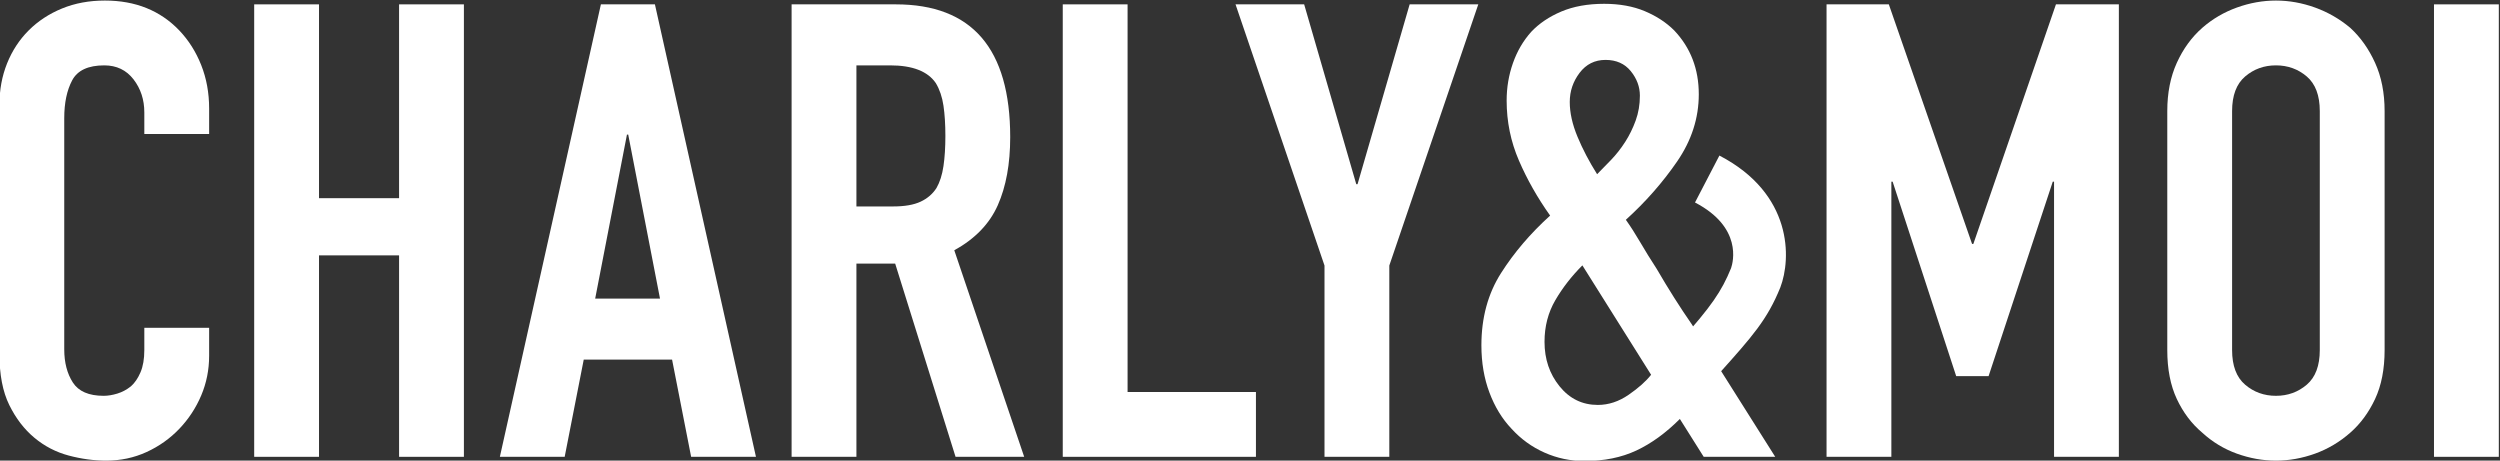 <?xml version="1.0" encoding="UTF-8" standalone="no"?>
<!-- Created with Inkscape (http://www.inkscape.org/) -->

<svg
   version="1.1"
   id="svg686"
   width="909.416"
   height="167.545"
   viewBox="0 0 909.416 167.545"
   sodipodi:docname="Page 1.svg"
   xmlns:inkscape="http://www.inkscape.org/namespaces/inkscape"
   xmlns:sodipodi="http://sodipodi.sourceforge.net/DTD/sodipodi-0.dtd"
   xmlns="http://www.w3.org/2000/svg"
   xmlns:svg="http://www.w3.org/2000/svg">
  <rect x="0" y="0" width="909.416" height="167.545" fill="#333333" stroke="none"/>
  <sodipodi:namedview
     id="namedview35"
     pagecolor="#ffffff"
     bordercolor="#000000"
     borderopacity="0.25"
     inkscape:showpageshadow="2"
     inkscape:pageopacity="0.0"
     inkscape:pagecheckerboard="0"
     inkscape:deskcolor="#d1d1d1"
     showgrid="false" />
  <defs
     id="defs690">
    <clipPath
       clipPathUnits="userSpaceOnUse"
       id="clipPath702">
      <path
         d="M 0,1080 H 1920 V 0 H 0 Z"
         id="path700" />
    </clipPath>
  </defs>
  <g
     id="g237"
     transform="matrix(1.333,0,0,-1.333,-825.292,803.772)"
     style="fill:#ffffff;fill-opacity:1;stroke:none;stroke-width:0;stroke-dasharray:none;stroke-opacity:1"
     inkscape:export-filename="g237.svg"
     inkscape:export-xdpi="126.6747"
     inkscape:export-ydpi="126.6747">
    <g
       id="g235"
       style="fill:#ffffff;fill-opacity:1;stroke:none;stroke-width:0;stroke-dasharray:none;stroke-opacity:1">
      <g
         id="g233"
         clip-path="url(#clipPath702)"
         style="fill:#ffffff;fill-opacity:1;stroke:none;stroke-width:0;stroke-dasharray:none;stroke-opacity:1">
        <g
           id="g197"
           transform="translate(676.196,513.521)"
           style="fill:#ffffff;fill-opacity:1;stroke:none;stroke-width:0;stroke-dasharray:none;stroke-opacity:1">
          <path
             d="m 0,0 v -7.629 c 0,-3.817 -0.723,-7.43 -2.167,-10.84 -1.448,-3.411 -3.443,-6.445 -5.984,-9.103 -2.544,-2.662 -5.523,-4.77 -8.931,-6.331 -3.411,-1.56 -7.083,-2.341 -11.011,-2.341 -3.356,0 -6.764,0.464 -10.233,1.389 -3.467,0.923 -6.588,2.541 -9.363,4.855 -2.774,2.31 -5.059,5.289 -6.85,8.93 -1.795,3.642 -2.688,8.295 -2.688,13.96 v 67.98 c 0,4.044 0.693,7.803 2.08,11.272 1.389,3.467 3.353,6.472 5.897,9.016 2.541,2.542 5.577,4.536 9.105,5.983 3.524,1.445 7.426,2.167 11.704,2.167 8.325,0 15.087,-2.716 20.29,-8.15 2.541,-2.661 4.536,-5.808 5.984,-9.451 C -0.723,68.066 0,64.104 0,59.829 v -6.936 h -17.688 v 5.895 c 0,3.468 -0.984,6.473 -2.948,9.018 -1.967,2.54 -4.626,3.814 -7.978,3.814 -4.395,0 -7.313,-1.359 -8.758,-4.075 -1.445,-2.716 -2.167,-6.156 -2.167,-10.318 V -5.895 c 0,-3.585 0.781,-6.59 2.341,-9.018 1.561,-2.428 4.362,-3.642 8.412,-3.642 1.154,0 2.396,0.201 3.727,0.608 1.328,0.403 2.572,1.067 3.728,1.993 1.041,0.925 1.908,2.195 2.602,3.815 0.693,1.618 1.041,3.642 1.041,6.07 V 0 Z"
             style="fill:#ffffff;fill-opacity:1;fill-rule:nonzero;stroke:none;stroke-width:0;stroke-dasharray:none;stroke-opacity:1"
             id="path195" />
        </g>
        <g
           id="g201"
           transform="translate(688.491,478.318)"
           style="fill:#ffffff;fill-opacity:1;stroke:none;stroke-width:0;stroke-dasharray:none;stroke-opacity:1">
          <path
             d="M 0,0 V 123.472 H 17.688 V 70.579 h 21.851 v 52.893 H 57.227 V 0 H 39.539 V 54.973 H 17.688 V 0 Z"
             style="fill:#ffffff;fill-opacity:1;fill-rule:nonzero;stroke:none;stroke-width:0;stroke-dasharray:none;stroke-opacity:1"
             id="path199" />
        </g>
        <g
           id="g205"
           transform="translate(799.232,521.498)"
           style="fill:#ffffff;fill-opacity:1;stroke:none;stroke-width:0;stroke-dasharray:none;stroke-opacity:1">
          <path
             d="M 0,0 -8.67,44.742 H -9.018 L -17.688,0 Z M -43.699,-43.18 -16.128,80.292 H -1.387 L 26.187,-43.18 H 8.498 L 3.295,-16.647 H -20.81 l -5.201,-26.533 z"
             style="fill:#ffffff;fill-opacity:1;fill-rule:nonzero;stroke:none;stroke-width:0;stroke-dasharray:none;stroke-opacity:1"
             id="path203" />
        </g>
        <g
           id="g209"
           transform="translate(852.834,585.141)"
           style="fill:#ffffff;fill-opacity:1;stroke:none;stroke-width:0;stroke-dasharray:none;stroke-opacity:1">
          <path
             d="m 0,0 v -38.498 h 10.057 c 3.122,0 5.607,0.435 7.458,1.302 1.847,0.865 3.295,2.106 4.336,3.728 0.922,1.618 1.56,3.611 1.906,5.982 0.348,2.368 0.521,5.116 0.521,8.237 0,3.121 -0.173,5.867 -0.521,8.238 -0.346,2.369 -1.041,4.423 -2.08,6.155 C 19.478,-1.62 15.316,0 9.19,0 Z M -17.688,-106.823 V 16.649 h 28.439 c 20.809,0 31.216,-12.084 31.216,-36.244 0,-7.283 -1.128,-13.47 -3.382,-18.555 -2.254,-5.089 -6.217,-9.192 -11.879,-12.313 l 19.075,-56.36 H 27.052 L 10.579,-54.104 H 0 v -52.719 z"
             style="fill:#ffffff;fill-opacity:1;fill-rule:nonzero;stroke:none;stroke-width:0;stroke-dasharray:none;stroke-opacity:1"
             id="path207" />
        </g>
        <g
           id="g213"
           transform="translate(909.143,478.318)"
           style="fill:#ffffff;fill-opacity:1;stroke:none;stroke-width:0;stroke-dasharray:none;stroke-opacity:1">
          <path
             d="M 0,0 V 123.472 H 17.688 V 17.688 H 52.717 V 0 Z"
             style="fill:#ffffff;fill-opacity:1;fill-rule:nonzero;stroke:none;stroke-width:0;stroke-dasharray:none;stroke-opacity:1"
             id="path211" />
        </g>
        <g
           id="g217"
           transform="translate(980.57,478.318)"
           style="fill:#ffffff;fill-opacity:1;stroke:none;stroke-width:0;stroke-dasharray:none;stroke-opacity:1">
          <path
             d="m 0,0 v 52.198 l -24.278,71.274 H -5.549 L 8.67,74.396 h 0.348 l 14.219,49.076 h 18.73 L 17.688,52.198 V 0 Z"
             style="fill:#ffffff;fill-opacity:1;fill-rule:nonzero;stroke:none;stroke-width:0;stroke-dasharray:none;stroke-opacity:1"
             id="path215" />
        </g>
        <g
           id="g221"
           transform="translate(1047.5,575.149)"
           style="fill:#ffffff;fill-opacity:1;stroke:none;stroke-width:0;stroke-dasharray:none;stroke-opacity:1">
          <path
             d="m 0,0 c 0,-2.936 0.7,-6.093 2.105,-9.472 1.403,-3.382 3.188,-6.793 5.359,-10.238 1.147,1.148 2.421,2.455 3.828,3.923 1.401,1.464 2.678,3.092 3.826,4.879 1.149,1.785 2.105,3.733 2.87,5.838 0.766,2.104 1.149,4.368 1.149,6.793 0,2.421 -0.831,4.656 -2.488,6.698 -1.659,2.04 -3.956,3.062 -6.889,3.062 -2.936,0 -5.296,-1.182 -7.08,-3.54 C 0.892,5.58 0,2.934 0,0 m -6.888,-65.447 c 0,-4.721 1.368,-8.773 4.114,-12.152 2.741,-3.382 6.218,-5.072 10.43,-5.072 2.932,0 5.74,0.925 8.419,2.775 2.679,1.848 4.718,3.666 6.125,5.455 L 3.444,-44.588 c -2.936,-2.936 -5.39,-6.093 -7.367,-9.473 -1.979,-3.381 -2.965,-7.176 -2.965,-11.386 m 47.202,-9.136 -10.751,8.681 0.433,0.486 c 8.568,9.559 11.453,13.732 14.029,20.091 0.556,1.62 3.11,11.159 -9.85,17.898 l 6.659,12.808 c 20.054,-10.426 19.642,-28.103 16.623,-35.995 -3.573,-8.827 -7.69,-13.42 -16.71,-23.485 z m -3.762,-22.248 -6.507,10.334 c -3.827,-3.828 -7.783,-6.698 -11.865,-8.611 -4.084,-1.915 -8.803,-2.871 -14.16,-2.871 -3.828,0 -7.464,0.766 -10.908,2.295 -3.446,1.531 -6.445,3.7 -8.995,6.507 -2.554,2.68 -4.563,5.962 -6.028,9.855 -1.469,3.89 -2.202,8.197 -2.202,12.918 0,7.526 1.785,14.095 5.359,19.711 3.571,5.612 8.038,10.843 13.397,15.692 -3.446,4.847 -6.285,9.855 -8.517,15.023 -2.234,5.167 -3.349,10.621 -3.349,16.362 0,3.57 0.574,6.985 1.723,10.237 1.148,3.254 2.805,6.092 4.976,8.516 2.167,2.297 4.909,4.145 8.227,5.55 3.317,1.403 7.207,2.104 11.674,2.104 4.21,0 7.91,-0.668 11.1,-2.008 3.187,-1.339 5.867,-3.095 8.037,-5.264 4.464,-4.721 6.699,-10.524 6.699,-17.412 0,-6.509 -1.981,-12.631 -5.933,-18.372 -3.956,-5.741 -8.611,-11.038 -13.97,-15.884 1.273,-1.788 2.583,-3.828 3.922,-6.124 1.34,-2.297 2.838,-4.721 4.497,-7.272 3.189,-5.487 6.379,-10.525 9.569,-15.118 l 8.037,-12.821 14.736,-23.347 z"
             style="fill:#ffffff;fill-opacity:1;fill-rule:nonzero;stroke:none;stroke-width:0;stroke-dasharray:none;stroke-opacity:1"
             id="path219" />
        </g>
        <g
           id="g225"
           transform="translate(1117.576,478.318)"
           style="fill:#ffffff;fill-opacity:1;stroke:none;stroke-width:0;stroke-dasharray:none;stroke-opacity:1">
          <path
             d="M 0,0 V 123.472 H 16.995 L 39.711,58.094 h 0.347 l 22.544,65.378 H 79.771 V 0 H 62.083 V 75.089 H 61.735 L 44.221,22.024 H 35.377 L 18.034,75.089 H 17.688 V 0 Z"
             style="fill:#ffffff;fill-opacity:1;fill-rule:nonzero;stroke:none;stroke-width:0;stroke-dasharray:none;stroke-opacity:1"
             id="path223" />
        </g>
        <g
           id="g229"
           transform="translate(1228.248,507.452)"
           style="fill:#ffffff;fill-opacity:1;stroke:none;stroke-width:0;stroke-dasharray:none;stroke-opacity:1">
          <path
             d="m 0,0 c 0,-4.279 1.184,-7.429 3.556,-9.451 2.367,-2.024 5.172,-3.036 8.409,-3.036 3.236,0 6.04,1.012 8.412,3.036 2.367,2.022 3.554,5.172 3.554,9.451 v 65.204 c 0,4.275 -1.187,7.426 -3.554,9.451 -2.372,2.021 -5.176,3.034 -8.412,3.034 -3.237,0 -6.042,-1.013 -8.409,-3.034 C 1.184,72.63 0,69.479 0,65.204 Z m -17.688,65.204 c 0,4.969 0.867,9.364 2.601,13.178 1.735,3.817 4.045,6.995 6.936,9.54 2.776,2.427 5.923,4.275 9.451,5.549 3.526,1.27 7.08,1.906 10.665,1.906 3.582,0 7.138,-0.636 10.666,-1.906 3.524,-1.274 6.732,-3.122 9.624,-5.549 2.774,-2.545 5.03,-5.723 6.764,-9.54 1.733,-3.814 2.6,-8.209 2.6,-13.178 L 41.619,0 c 0,-5.203 -0.867,-9.654 -2.6,-13.354 -1.734,-3.7 -3.99,-6.762 -6.764,-9.19 -2.892,-2.544 -6.1,-4.452 -9.624,-5.723 -3.528,-1.27 -7.084,-1.908 -10.666,-1.908 -3.585,0 -7.139,0.638 -10.665,1.908 -3.528,1.271 -6.675,3.179 -9.451,5.723 -2.891,2.428 -5.201,5.49 -6.936,9.19 -1.734,3.7 -2.601,8.151 -2.601,13.354 z"
             style="fill:#ffffff;fill-opacity:1;fill-rule:nonzero;stroke:none;stroke-width:0;stroke-dasharray:none;stroke-opacity:1"
             id="path227" />
        </g>
        <path
           d="m 1283.343,601.79 h 17.688 V 478.318 h -17.688 z"
           style="fill:#ffffff;fill-opacity:1;fill-rule:nonzero;stroke:none;stroke-width:0;stroke-dasharray:none;stroke-opacity:1"
           id="path231" />
      </g>
    </g>
  </g>
</svg>

